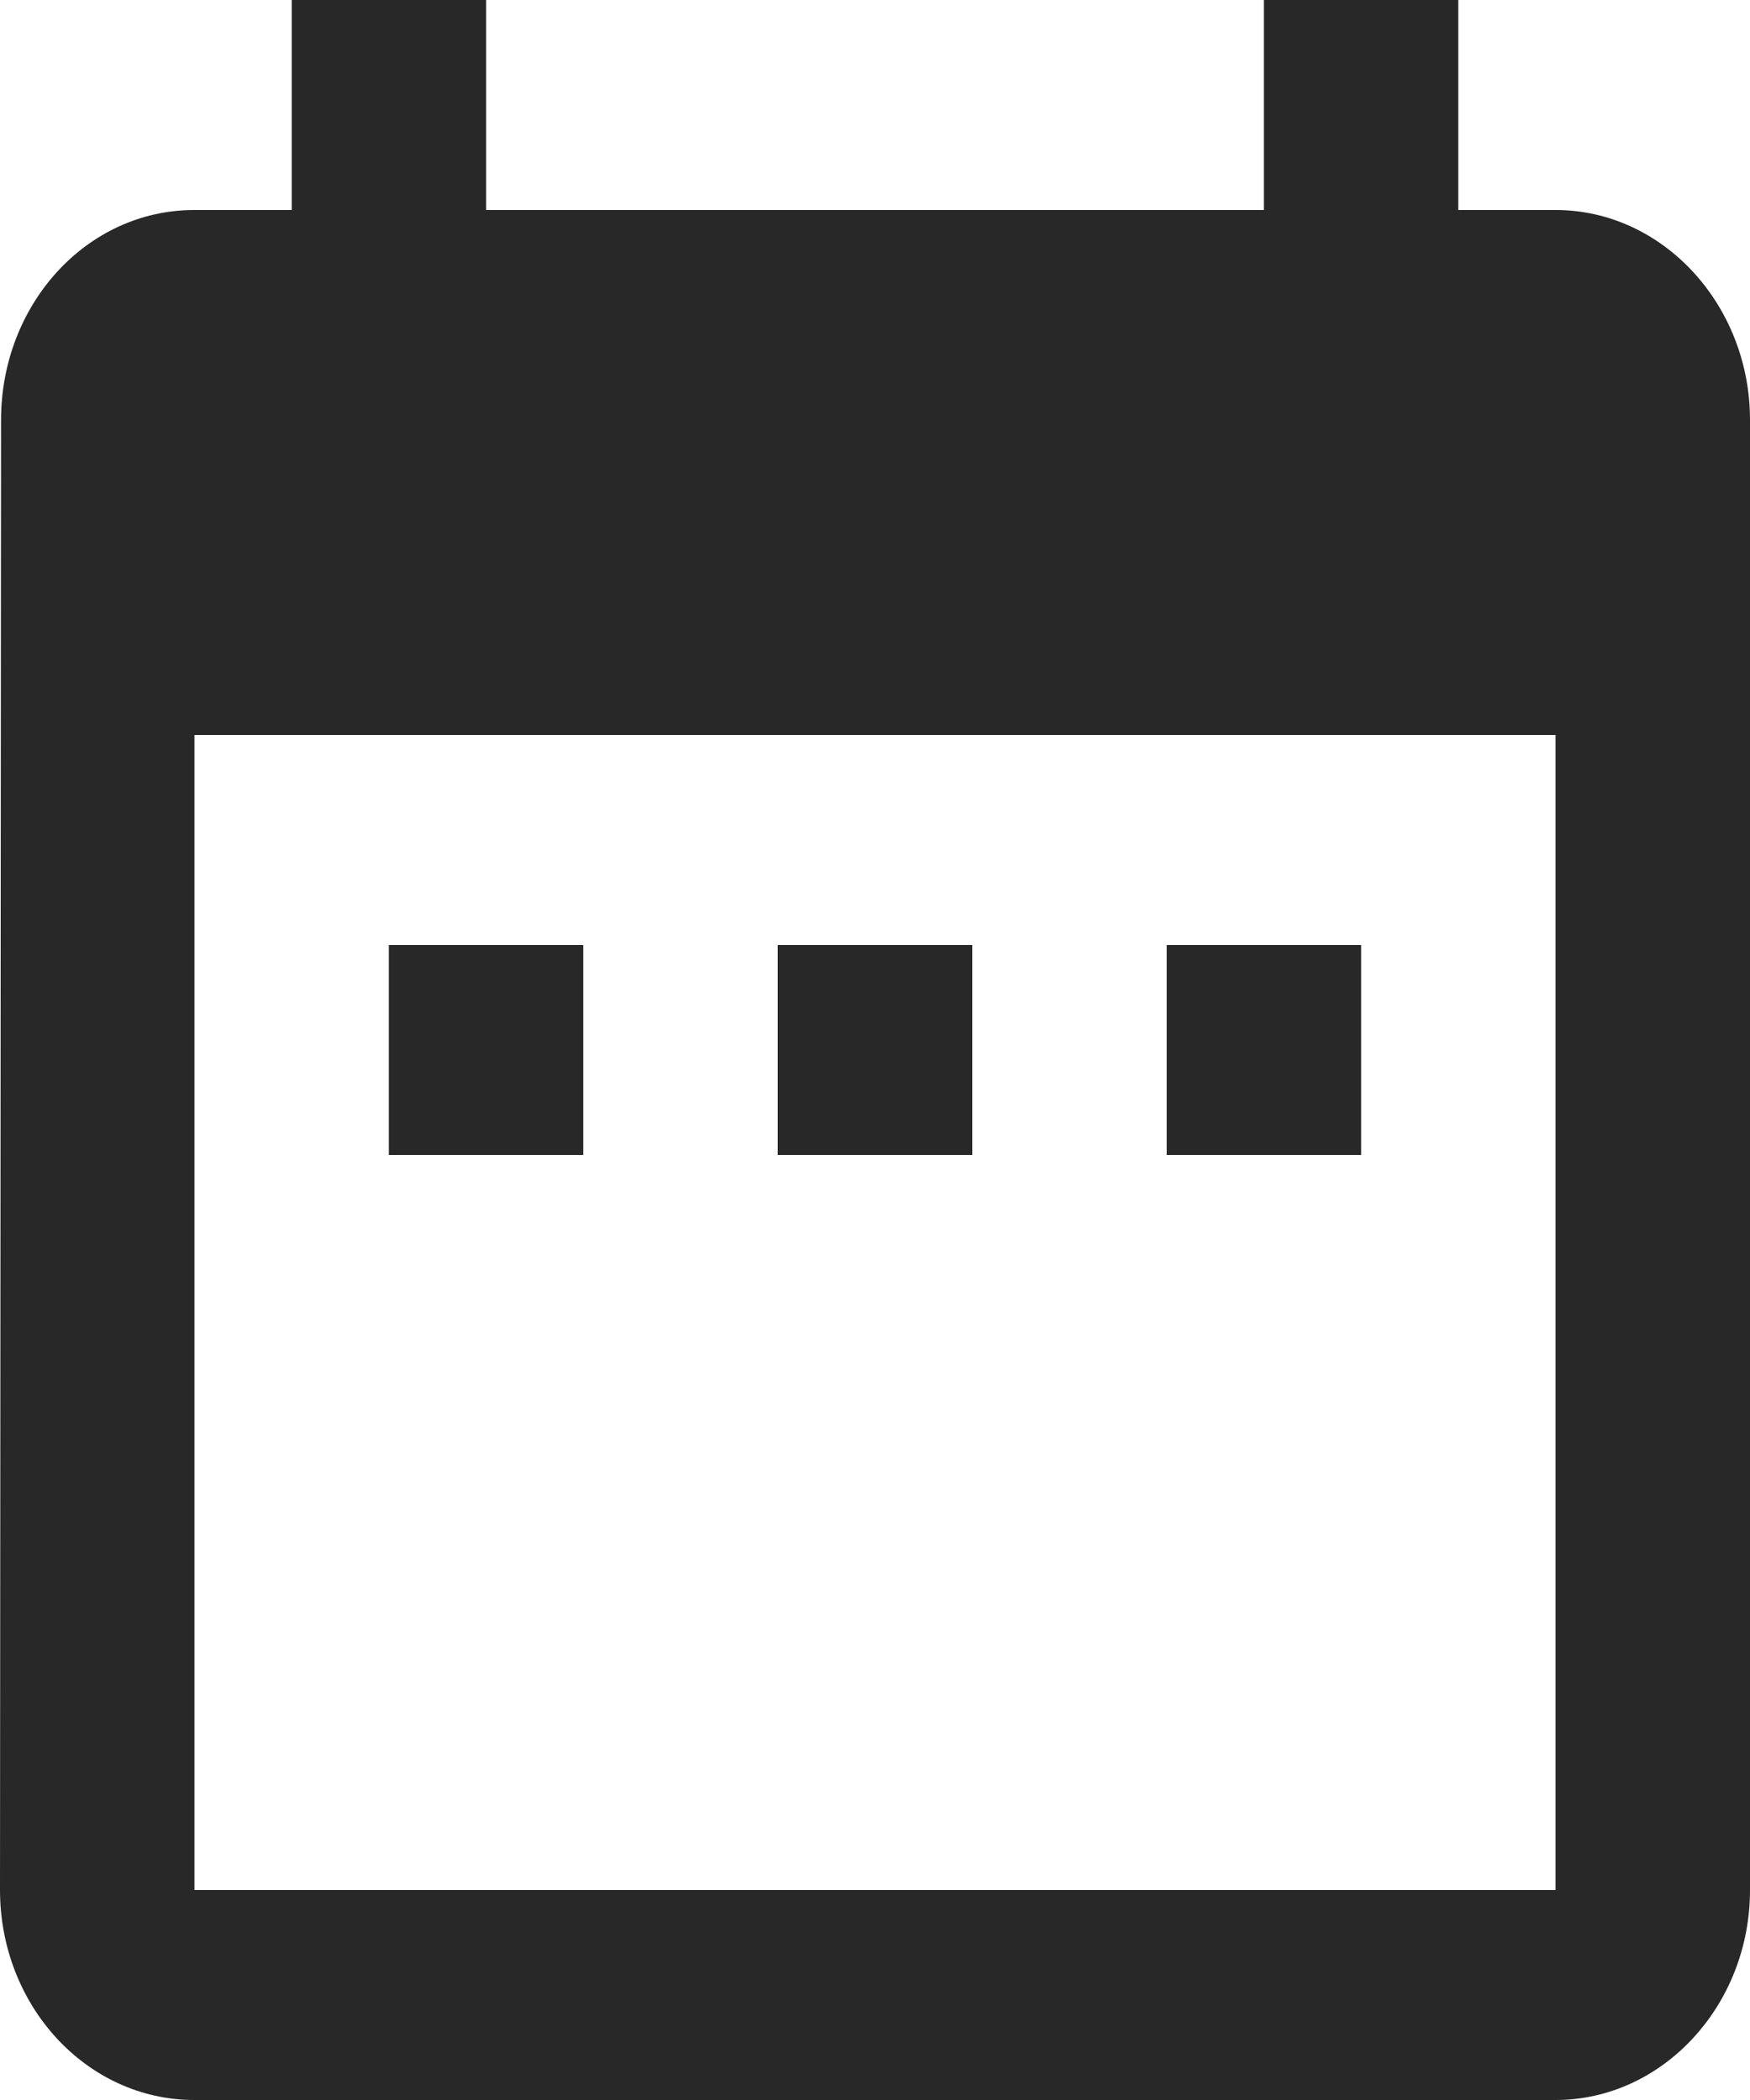 <svg width="10" height="12" viewBox="0 0 10 12" fill="none" xmlns="http://www.w3.org/2000/svg">
<path id="Vector" d="M3.333 5.4H2.222V6.6H3.333V5.4ZM5.556 5.4H4.444V6.6H5.556V5.4ZM7.778 5.4H6.667V6.6H7.778V5.4ZM8.889 1.2H8.333V0H7.222V1.2H2.778V0H1.667V1.2H1.111C0.494 1.2 0.006 1.74 0.006 2.4L0 10.8C0 11.46 0.494 12 1.111 12H8.889C9.5 12 10 11.46 10 10.8V2.4C10 1.74 9.5 1.2 8.889 1.2ZM8.889 10.8H1.111V4.2H8.889V10.8Z" fill="#282828"/>
</svg>
